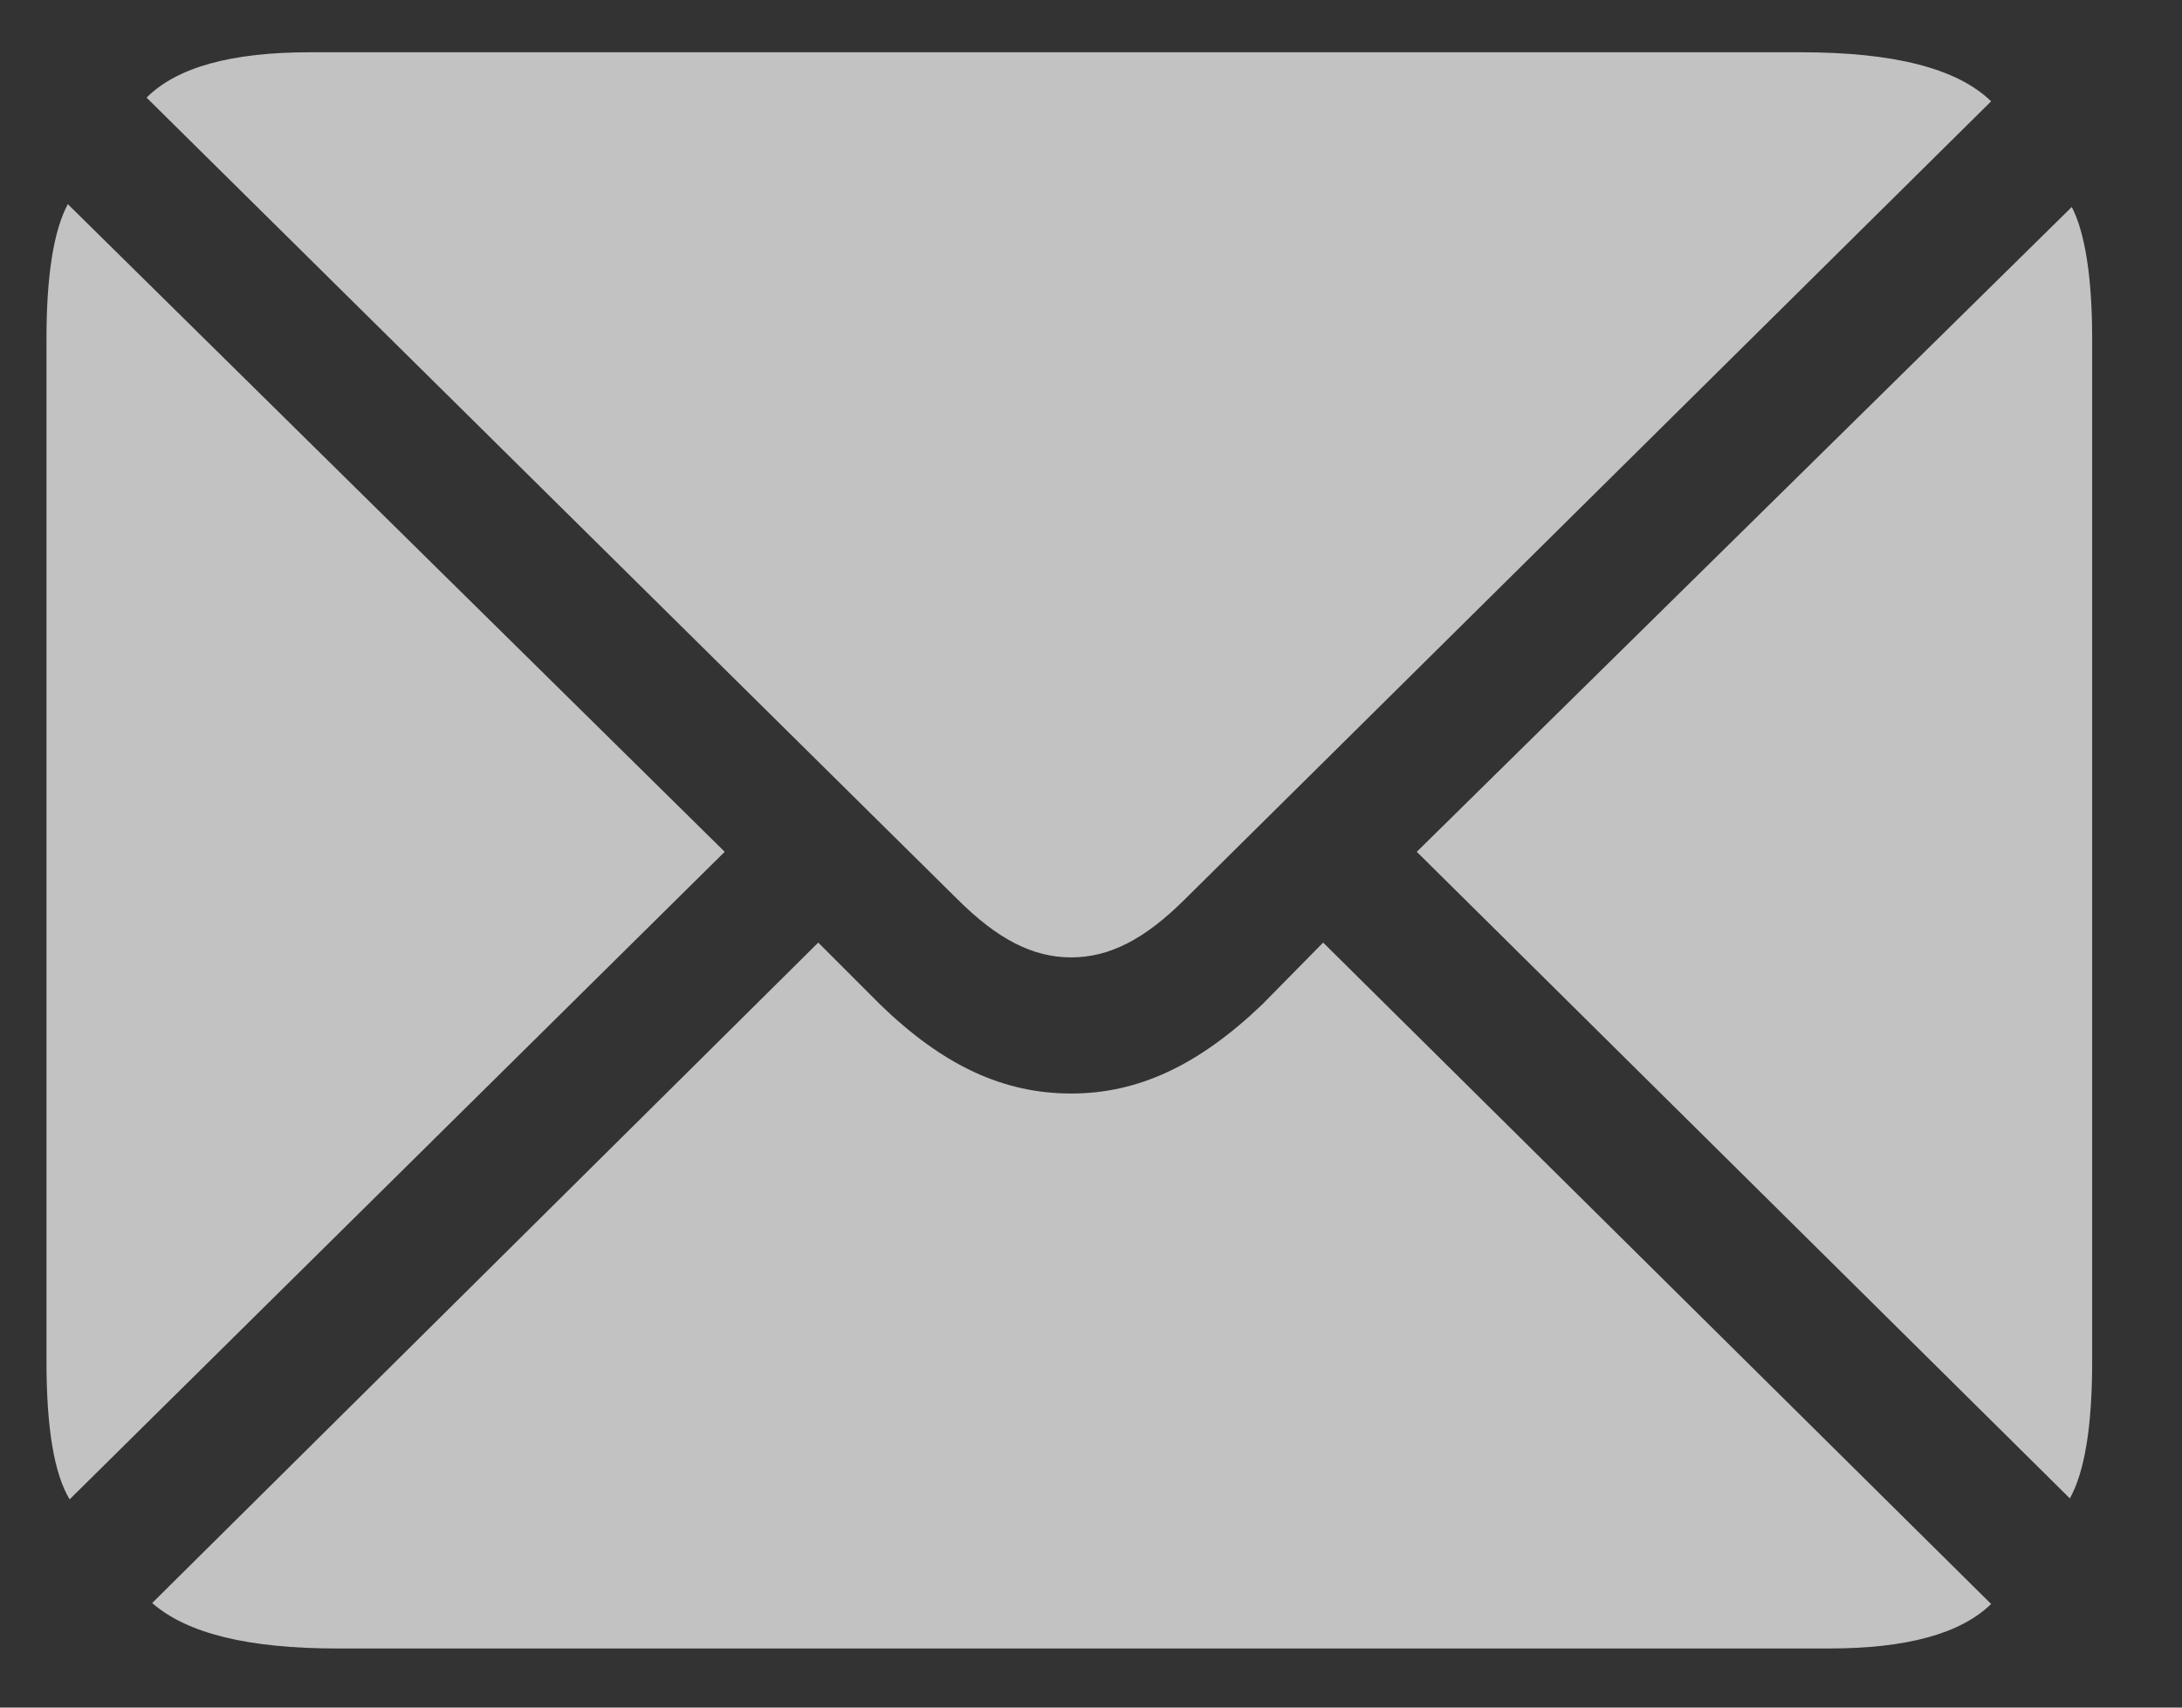 <svg width="23" height="18" viewBox="0 0 23 18" fill="none" xmlns="http://www.w3.org/2000/svg">
<rect x="0" y="0" width="23" height="18" fill="#333333" stroke="none"/>
<path d="M11.291 10.092C11.691 10.092 12.062 9.906 12.492 9.477L20.988 1.068C20.627 0.717 19.953 0.551 18.986 0.551H3.264C2.443 0.551 1.867 0.707 1.545 1.029L10.09 9.477C10.51 9.896 10.881 10.092 11.291 10.092ZM0.734 15.805L7.639 8.979L0.715 2.152C0.568 2.426 0.49 2.895 0.49 3.568V14.35C0.49 15.043 0.568 15.531 0.734 15.805ZM21.818 15.795C21.975 15.512 22.053 15.033 22.053 14.35V3.568C22.053 2.914 21.975 2.445 21.838 2.182L14.934 8.979L21.818 15.795ZM3.557 17.377H19.279C20.1 17.377 20.666 17.221 20.988 16.908L13.947 9.936L13.303 10.59C12.629 11.234 11.994 11.527 11.291 11.527C10.578 11.527 9.943 11.234 9.279 10.59L8.625 9.936L1.604 16.898C1.975 17.221 2.619 17.377 3.557 17.377Z" fill="white" fill-opacity="0.7"/>
</svg>
